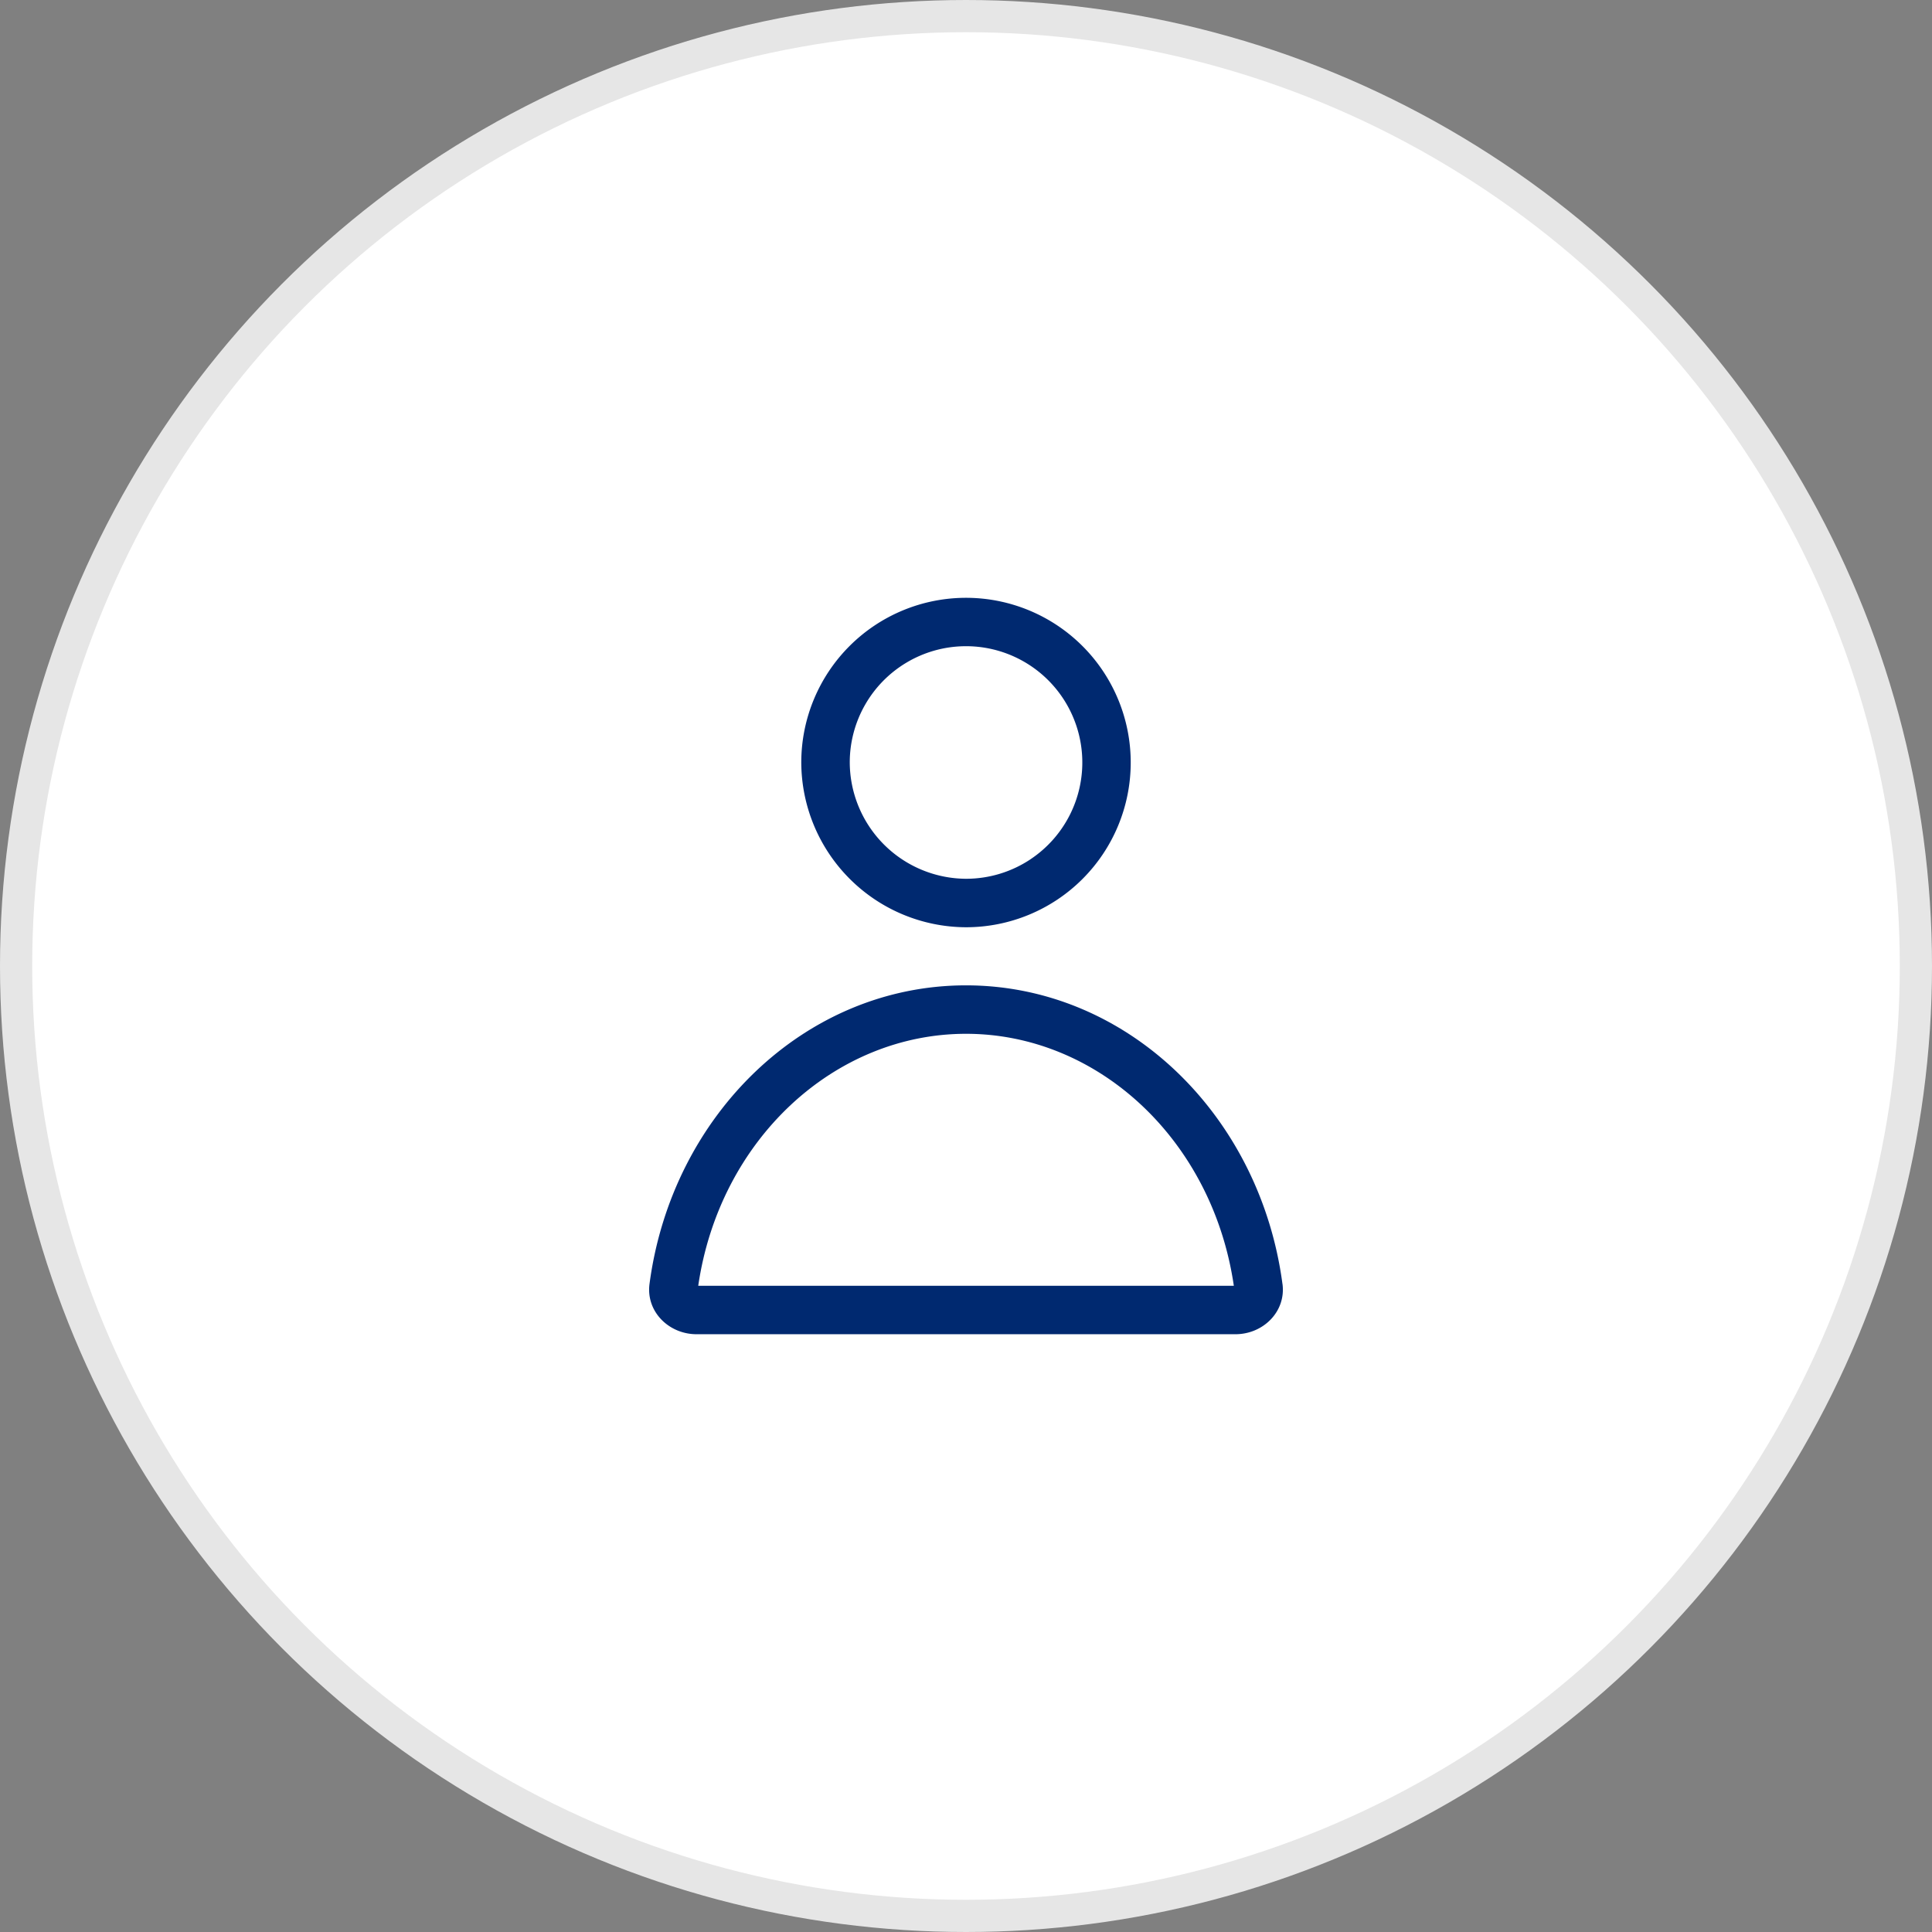 <svg width="54" height="54" fill="none" xmlns="http://www.w3.org/2000/svg"><rect width="100%" height="100%" fill="#808080" stroke="none"/><circle cx="27" cy="27" r="26.55" fill="#fff" stroke="#E6E6E6" stroke-width=".9"/><path fill-rule="evenodd" clip-rule="evenodd" d="M23.746 24.56a4.62 4.62 0 01-1.35-3.258 4.604 4.604 0 114.605 4.615 4.62 4.62 0 01-3.255-1.357zm5.06-.545a3.251 3.251 0 01-1.803.547 3.266 3.266 0 01-3.252-3.26 3.25 3.25 0 115.054 2.713zm7.04 11.872c.102.771-.538 1.405-1.316 1.405H19.47c-.777 0-1.418-.634-1.316-1.405.624-4.72 4.347-8.346 8.846-8.346 4.498 0 8.22 3.626 8.845 8.346zm-8.845-6.992c3.684 0 6.888 2.96 7.485 7.043h-14.97c.596-4.082 3.8-7.043 7.485-7.043z" fill="#002970"/></svg>